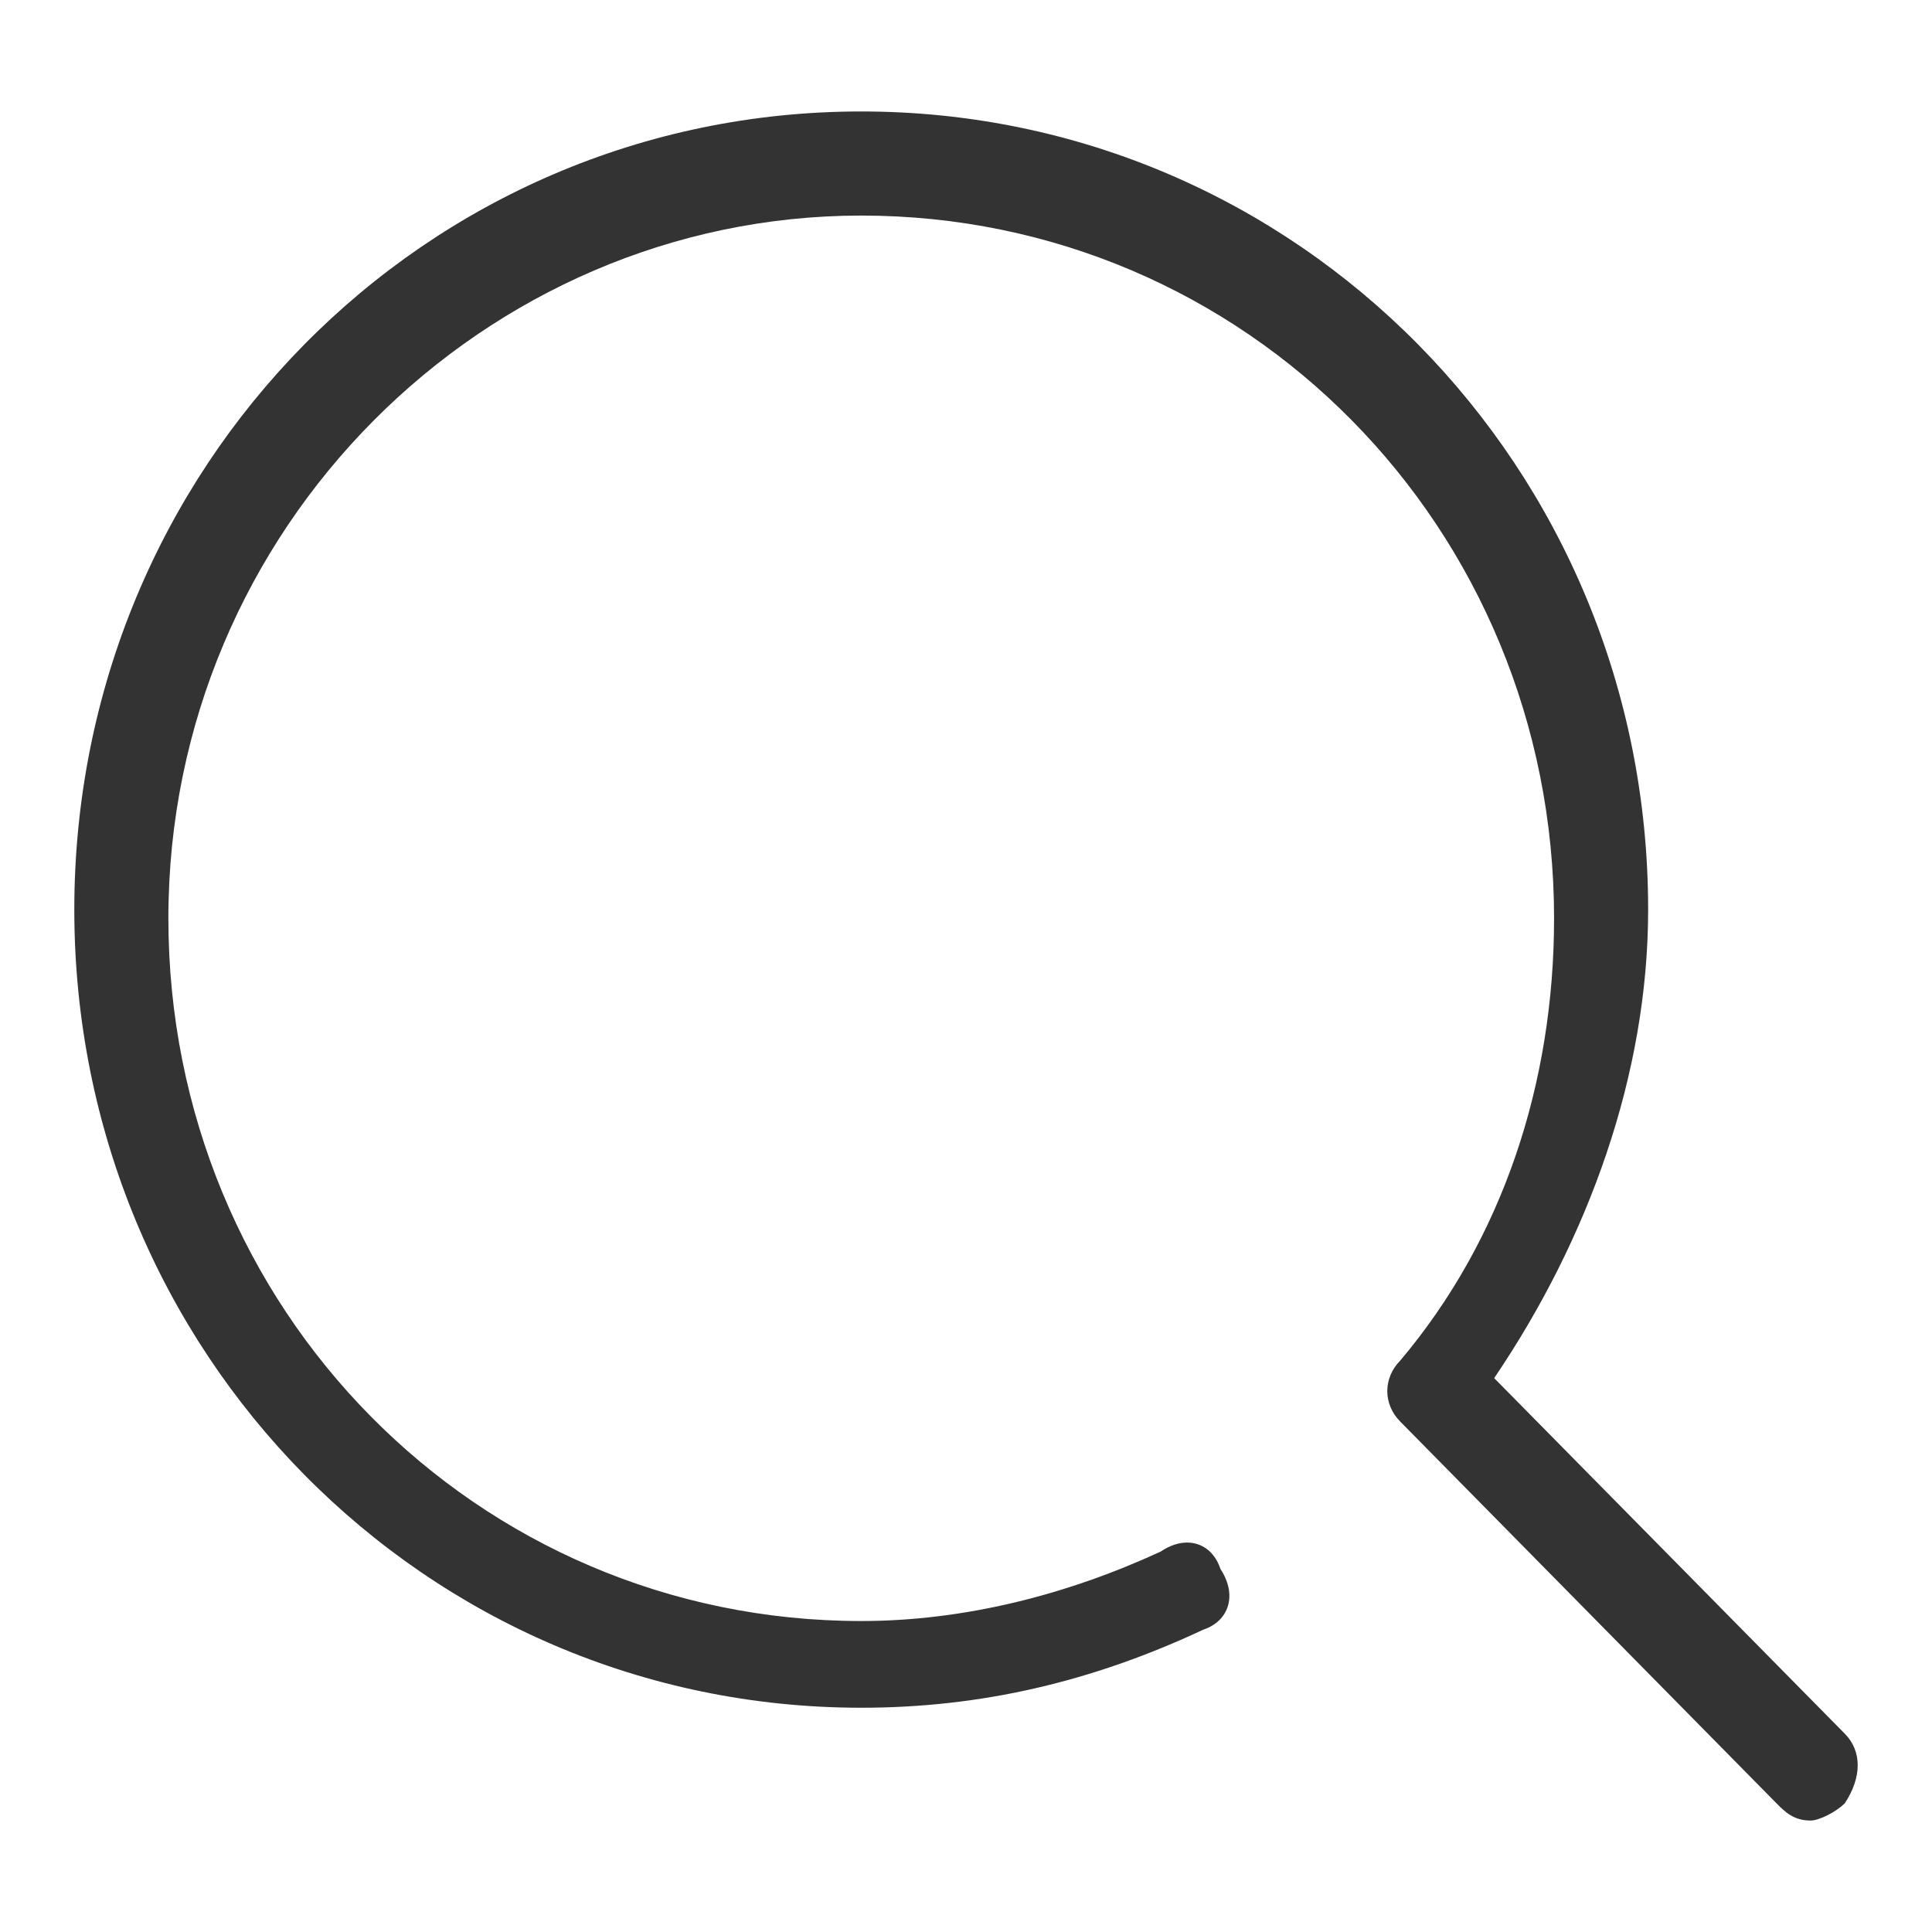 <svg width="26" height="26" viewBox="0 0 26 26" fill="none" xmlns="http://www.w3.org/2000/svg">
<path d="M24.827 23.332L20.108 18.546C21.374 16.678 22.18 14.459 22.18 12.241C22.18 6.287 17.46 1.5 11.59 1.5C5.719 1.5 1 6.287 1 12.241C1 18.195 5.719 22.982 11.59 22.982C13.201 22.982 14.698 22.632 16.194 21.931C16.54 21.815 16.655 21.465 16.424 21.114C16.309 20.764 15.964 20.647 15.619 20.881C14.352 21.465 12.971 21.815 11.59 21.815C6.41 21.815 2.266 17.612 2.266 12.358C2.266 7.104 6.525 2.901 11.59 2.901C16.77 2.901 20.914 7.104 20.914 12.358C20.914 14.576 20.223 16.678 18.842 18.312C18.612 18.546 18.612 18.896 18.842 19.129L23.906 24.267C24.021 24.383 24.137 24.5 24.367 24.5C24.482 24.5 24.712 24.383 24.827 24.267C25.058 23.916 25.058 23.566 24.827 23.332Z" fill="#333333"/>
</svg>
